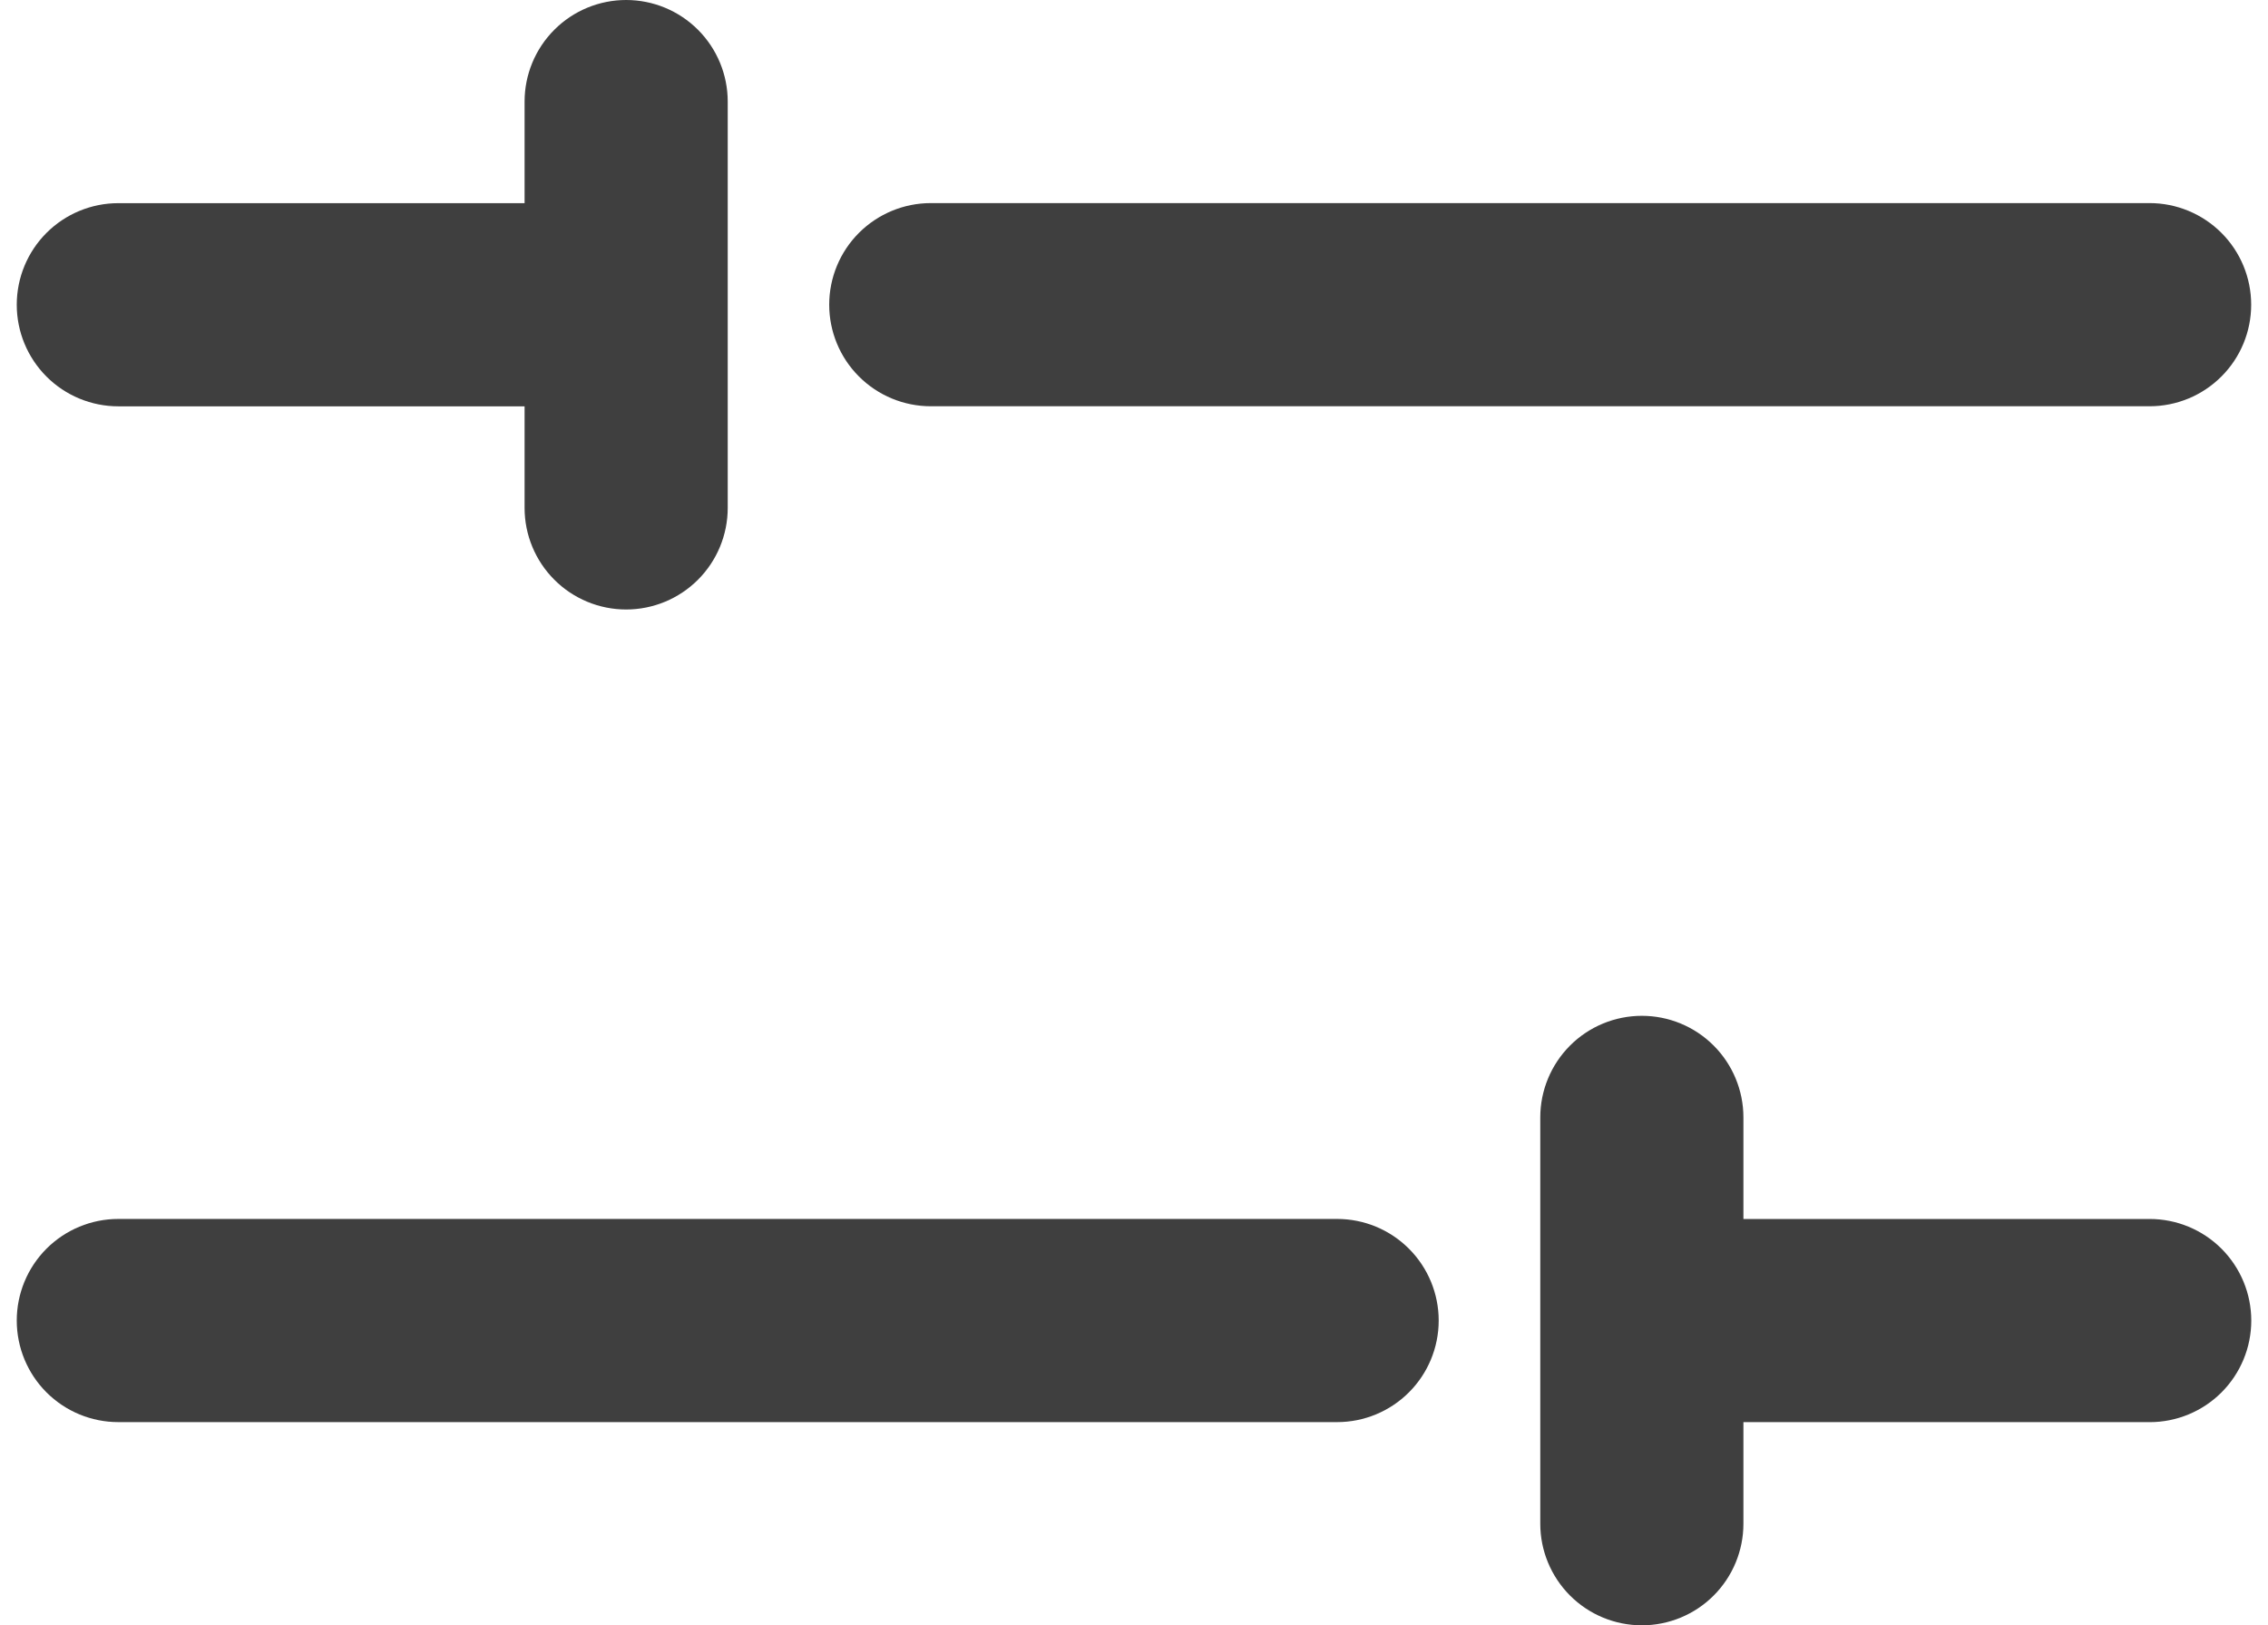 <?xml version="1.0" encoding="UTF-8"?> <svg xmlns="http://www.w3.org/2000/svg" width="67" height="48" viewBox="0 0 67 48" fill="none"><path d="M39.501 36.005H3.495C2.699 36.005 1.936 36.321 1.373 36.884C0.811 37.447 0.495 38.21 0.495 39.006C0.495 39.801 0.811 40.565 1.373 41.127C1.936 41.69 2.699 42.006 3.495 42.006H39.501C40.296 42.006 41.059 41.69 41.622 41.127C42.185 40.565 42.501 39.801 42.501 39.006C42.501 38.21 42.185 37.447 41.622 36.884C41.059 36.321 40.296 36.005 39.501 36.005Z" fill="#3F3F3F"></path><path d="M63.505 36.006H51.503V33.006C51.503 32.21 51.187 31.447 50.624 30.884C50.062 30.321 49.299 30.005 48.503 30.005C47.707 30.005 46.944 30.321 46.381 30.884C45.819 31.447 45.502 32.21 45.502 33.006V45.008C45.502 45.803 45.819 46.566 46.381 47.129C46.944 47.692 47.707 48.008 48.503 48.008C49.299 48.008 50.062 47.692 50.624 47.129C51.187 46.566 51.503 45.803 51.503 45.008V42.007H63.505C64.301 42.007 65.064 41.691 65.627 41.128C66.189 40.566 66.506 39.802 66.506 39.007C66.506 38.211 66.189 37.448 65.627 36.885C65.064 36.322 64.301 36.006 63.505 36.006Z" fill="#3F3F3F"></path><path d="M27.497 12H63.502C64.298 12 65.061 11.684 65.624 11.121C66.187 10.559 66.503 9.796 66.503 9C66.503 8.204 66.187 7.441 65.624 6.878C65.061 6.316 64.298 5.999 63.502 5.999H27.497C26.701 5.999 25.938 6.316 25.375 6.878C24.812 7.441 24.496 8.204 24.496 9C24.496 9.796 24.812 10.559 25.375 11.121C25.938 11.684 26.701 12 27.497 12Z" fill="#3F3F3F"></path><path d="M3.495 12.002H15.497V15.002C15.497 15.798 15.813 16.561 16.376 17.124C16.938 17.687 17.702 18.003 18.497 18.003C19.293 18.003 20.056 17.687 20.619 17.124C21.182 16.561 21.498 15.798 21.498 15.002V3C21.498 2.205 21.182 1.442 20.619 0.879C20.056 0.316 19.293 0 18.497 0C17.702 0 16.938 0.316 16.376 0.879C15.813 1.442 15.497 2.205 15.497 3V6.001H3.495C2.699 6.001 1.936 6.317 1.373 6.88C0.811 7.442 0.495 8.206 0.495 9.001C0.495 9.797 0.811 10.56 1.373 11.123C1.936 11.686 2.699 12.002 3.495 12.002Z" fill="#3F3F3F"></path></svg> 